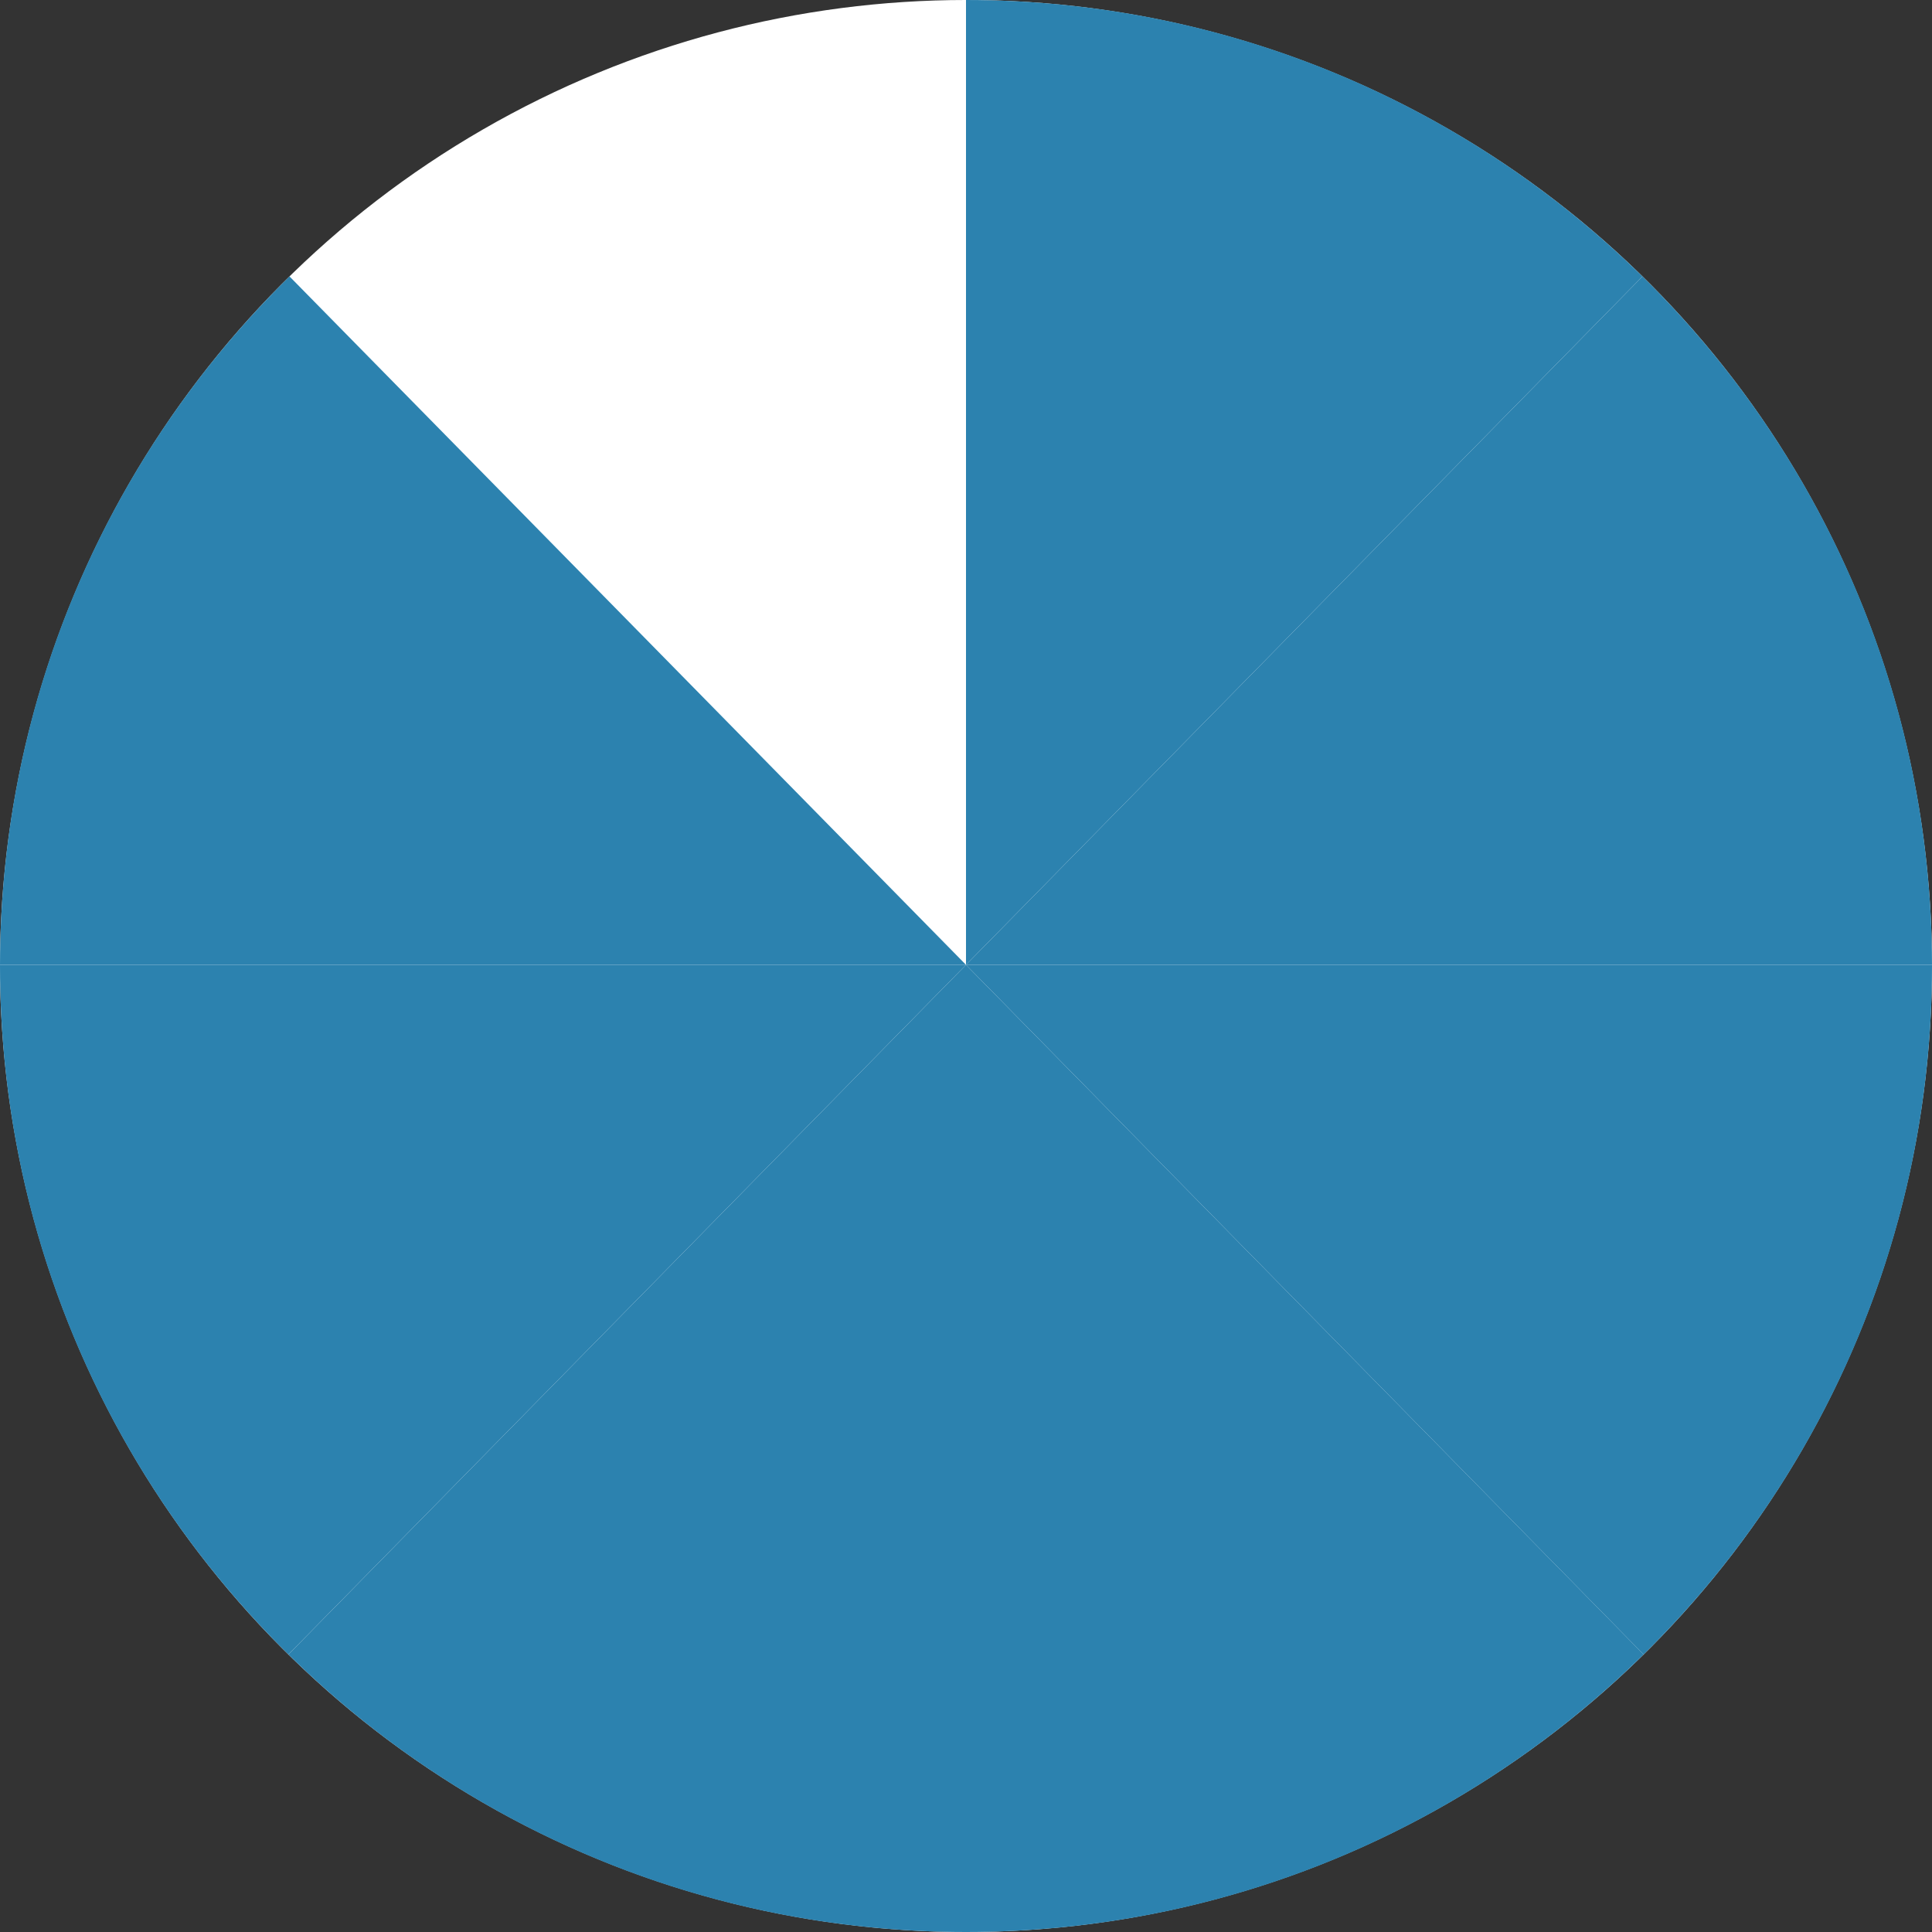 <svg id="Layer_2" xmlns="http://www.w3.org/2000/svg" viewBox="0 0 400 400"><rect x="0" y="0" width="400" height="400" fill="#333333" stroke="none"/><defs><style>.cls-2{fill:#2c82af}</style></defs><g id="Layer_1-2"><circle cx="200" cy="200" r="200" style="fill:#fff"/><path class="cls-2" d="M200 199.76H0C.06 143.94 23 93.47 59.94 57.23L200 199.76ZM340.06 57.23 200 199.76V0c54.54 0 103.97 21.83 140.06 57.23Z"/><path class="cls-2" d="M400 199.76H200L340.06 57.23C377 93.48 399.94 143.94 400 199.77Z"/><path class="cls-2" d="M400 199.76v.24c0 55.8-22.85 106.27-59.71 142.54L200 199.76h200Z"/><path class="cls-2" d="M340.29 342.54C304.19 378.08 254.66 400 200 400V199.76l140.29 142.77ZM200 199.76V400c-54.65 0-104.19-21.92-140.29-57.46L200 199.76Z"/><path class="cls-2" d="M200 199.76 59.71 342.54C22.85 306.27 0 255.8 0 200v-.24h200Z"/></g></svg>